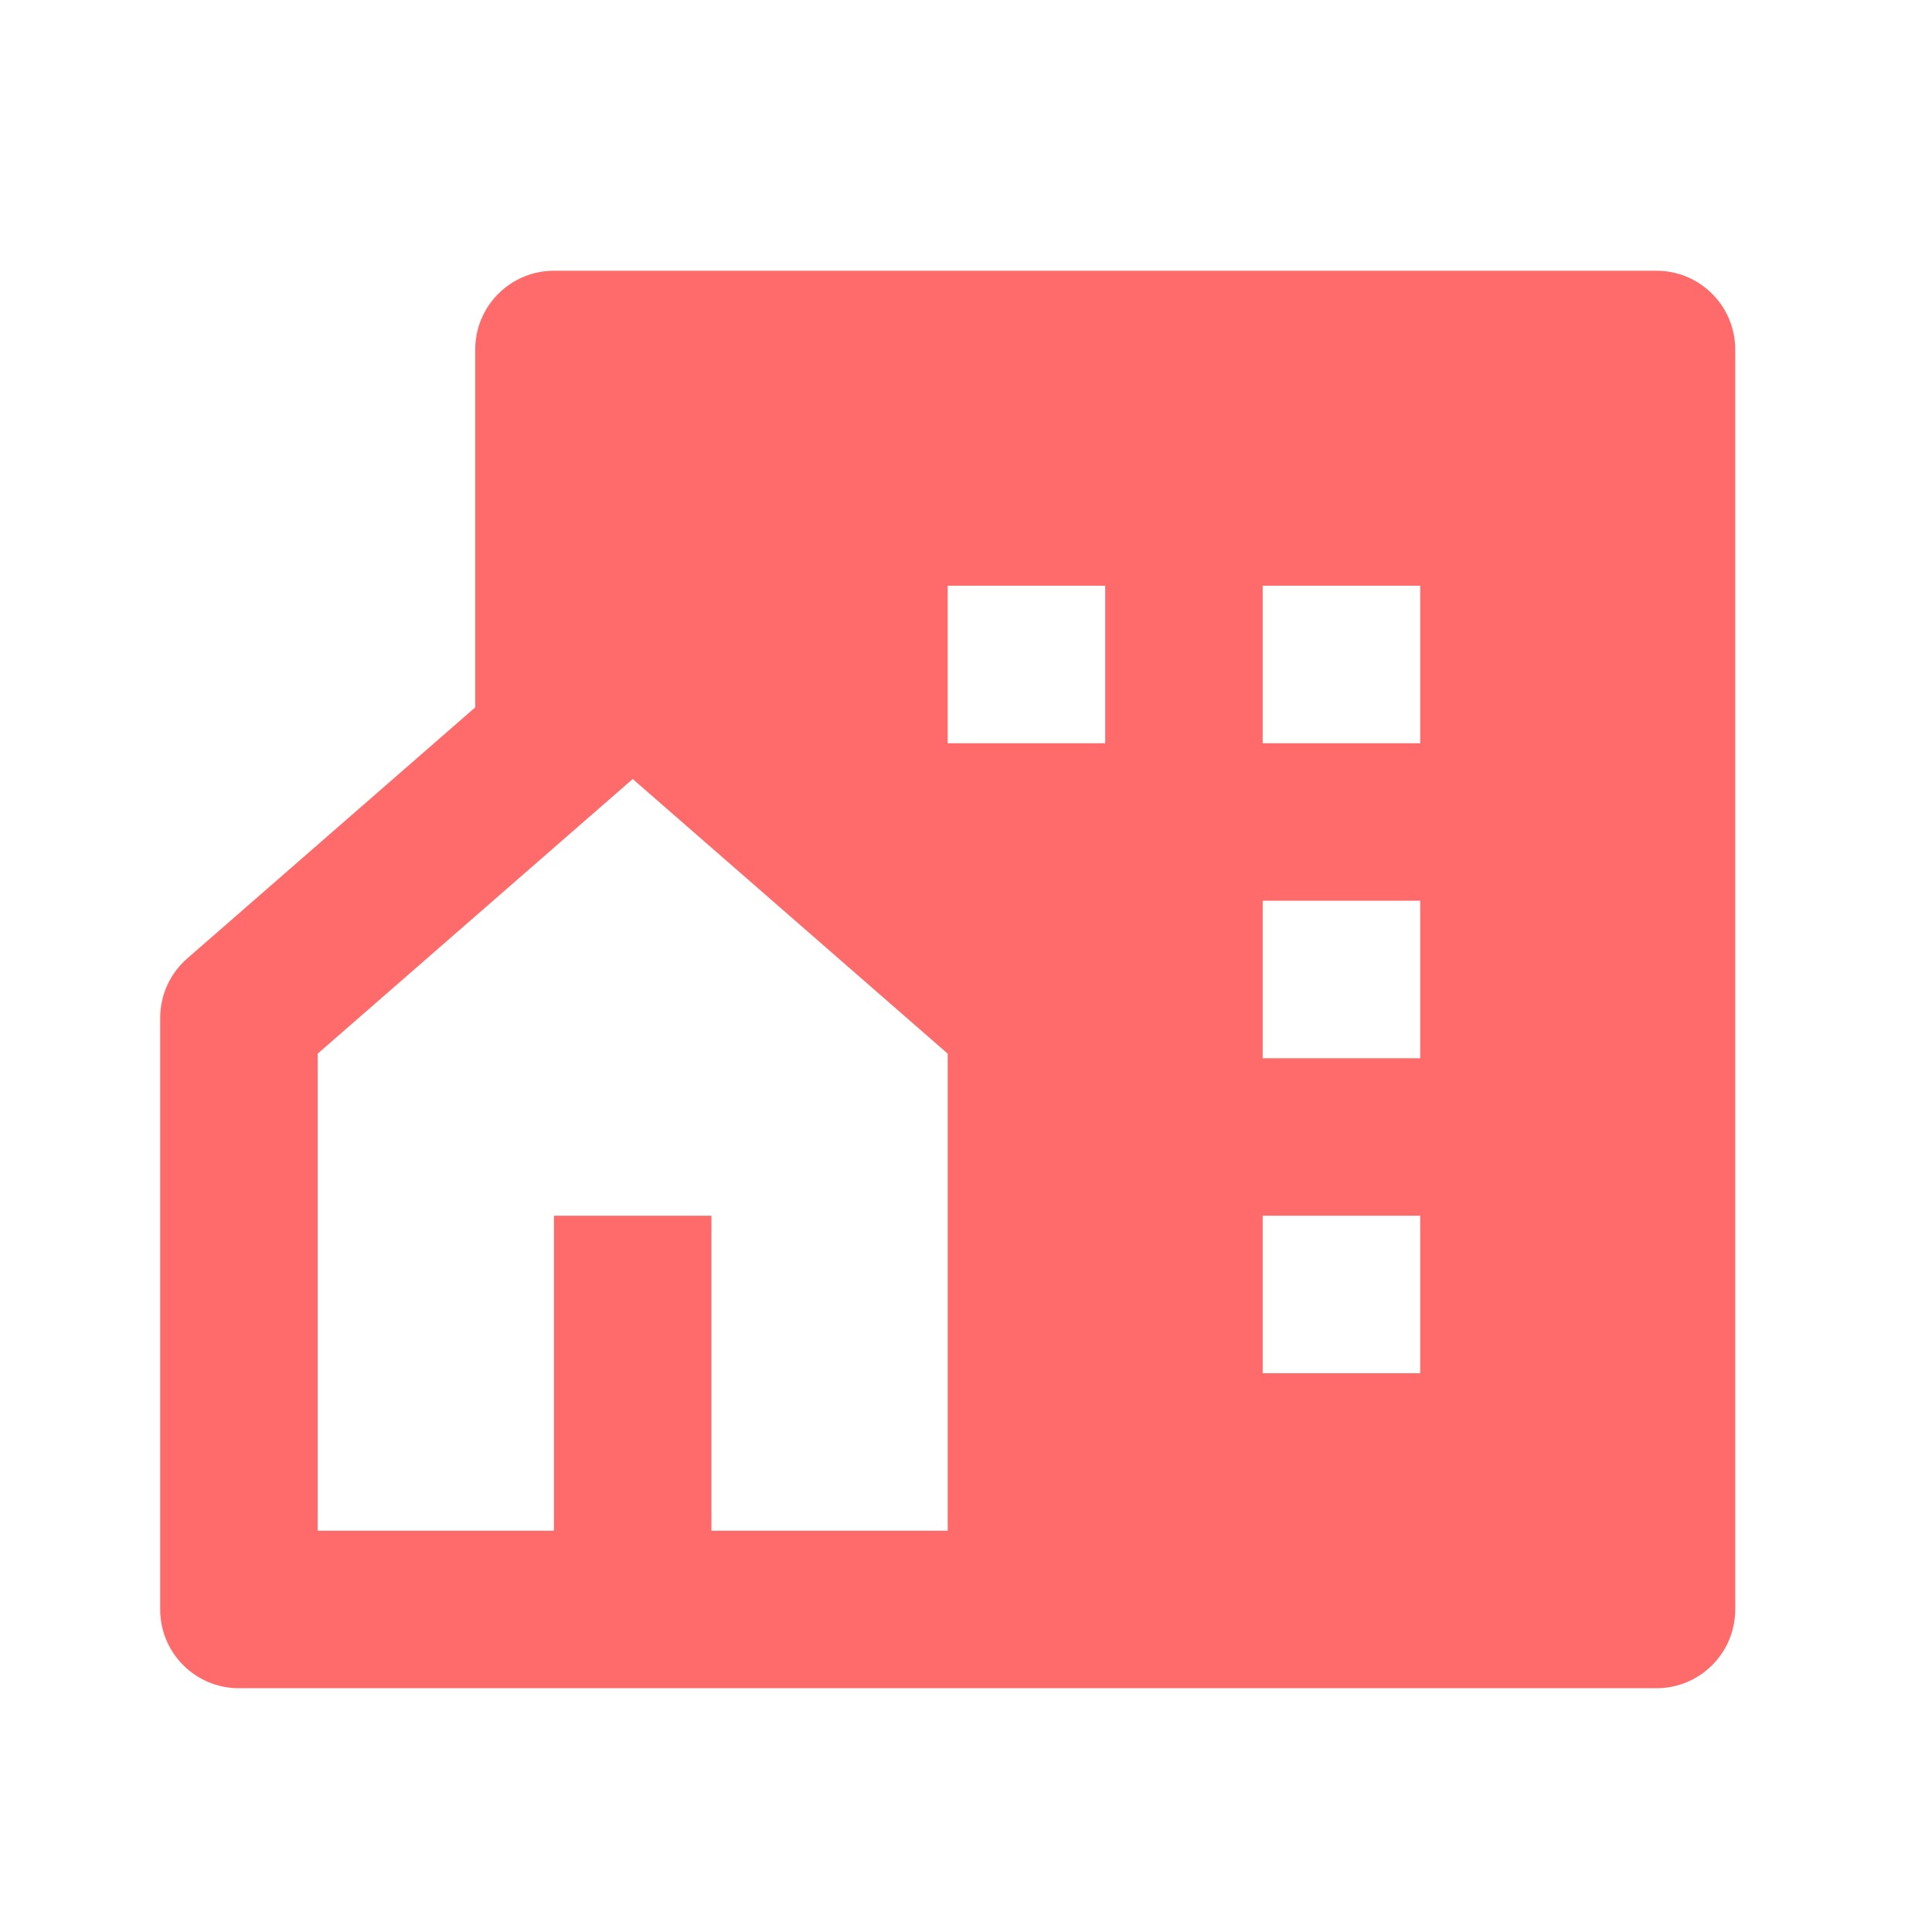 <svg width="46" height="46" viewBox="0 0 46 46" fill="none" xmlns="http://www.w3.org/2000/svg">
<g id="icons/buildings/community-fill">
<path id="Vector" d="M16.939 36.446H22.564V25.087L15.065 18.548L7.564 25.087V36.446H13.19V28.946H16.939V36.446ZM39.44 40.196H5.689C4.654 40.196 3.814 39.357 3.814 38.321V24.234C3.814 23.692 4.049 23.177 4.457 22.821L11.315 16.842V8.321C11.315 7.286 12.154 6.446 13.19 6.446H39.44C40.475 6.446 41.315 7.286 41.315 8.321V38.321C41.315 39.357 40.475 40.196 39.44 40.196ZM30.064 21.446V25.196H33.815V21.446H30.064ZM30.064 28.946V32.696H33.815V28.946H30.064ZM30.064 13.946V17.696H33.815V13.946H30.064ZM22.564 13.946V17.696H26.314V13.946H22.564Z" fill="#FF6B6B"/>
</g>
</svg>
